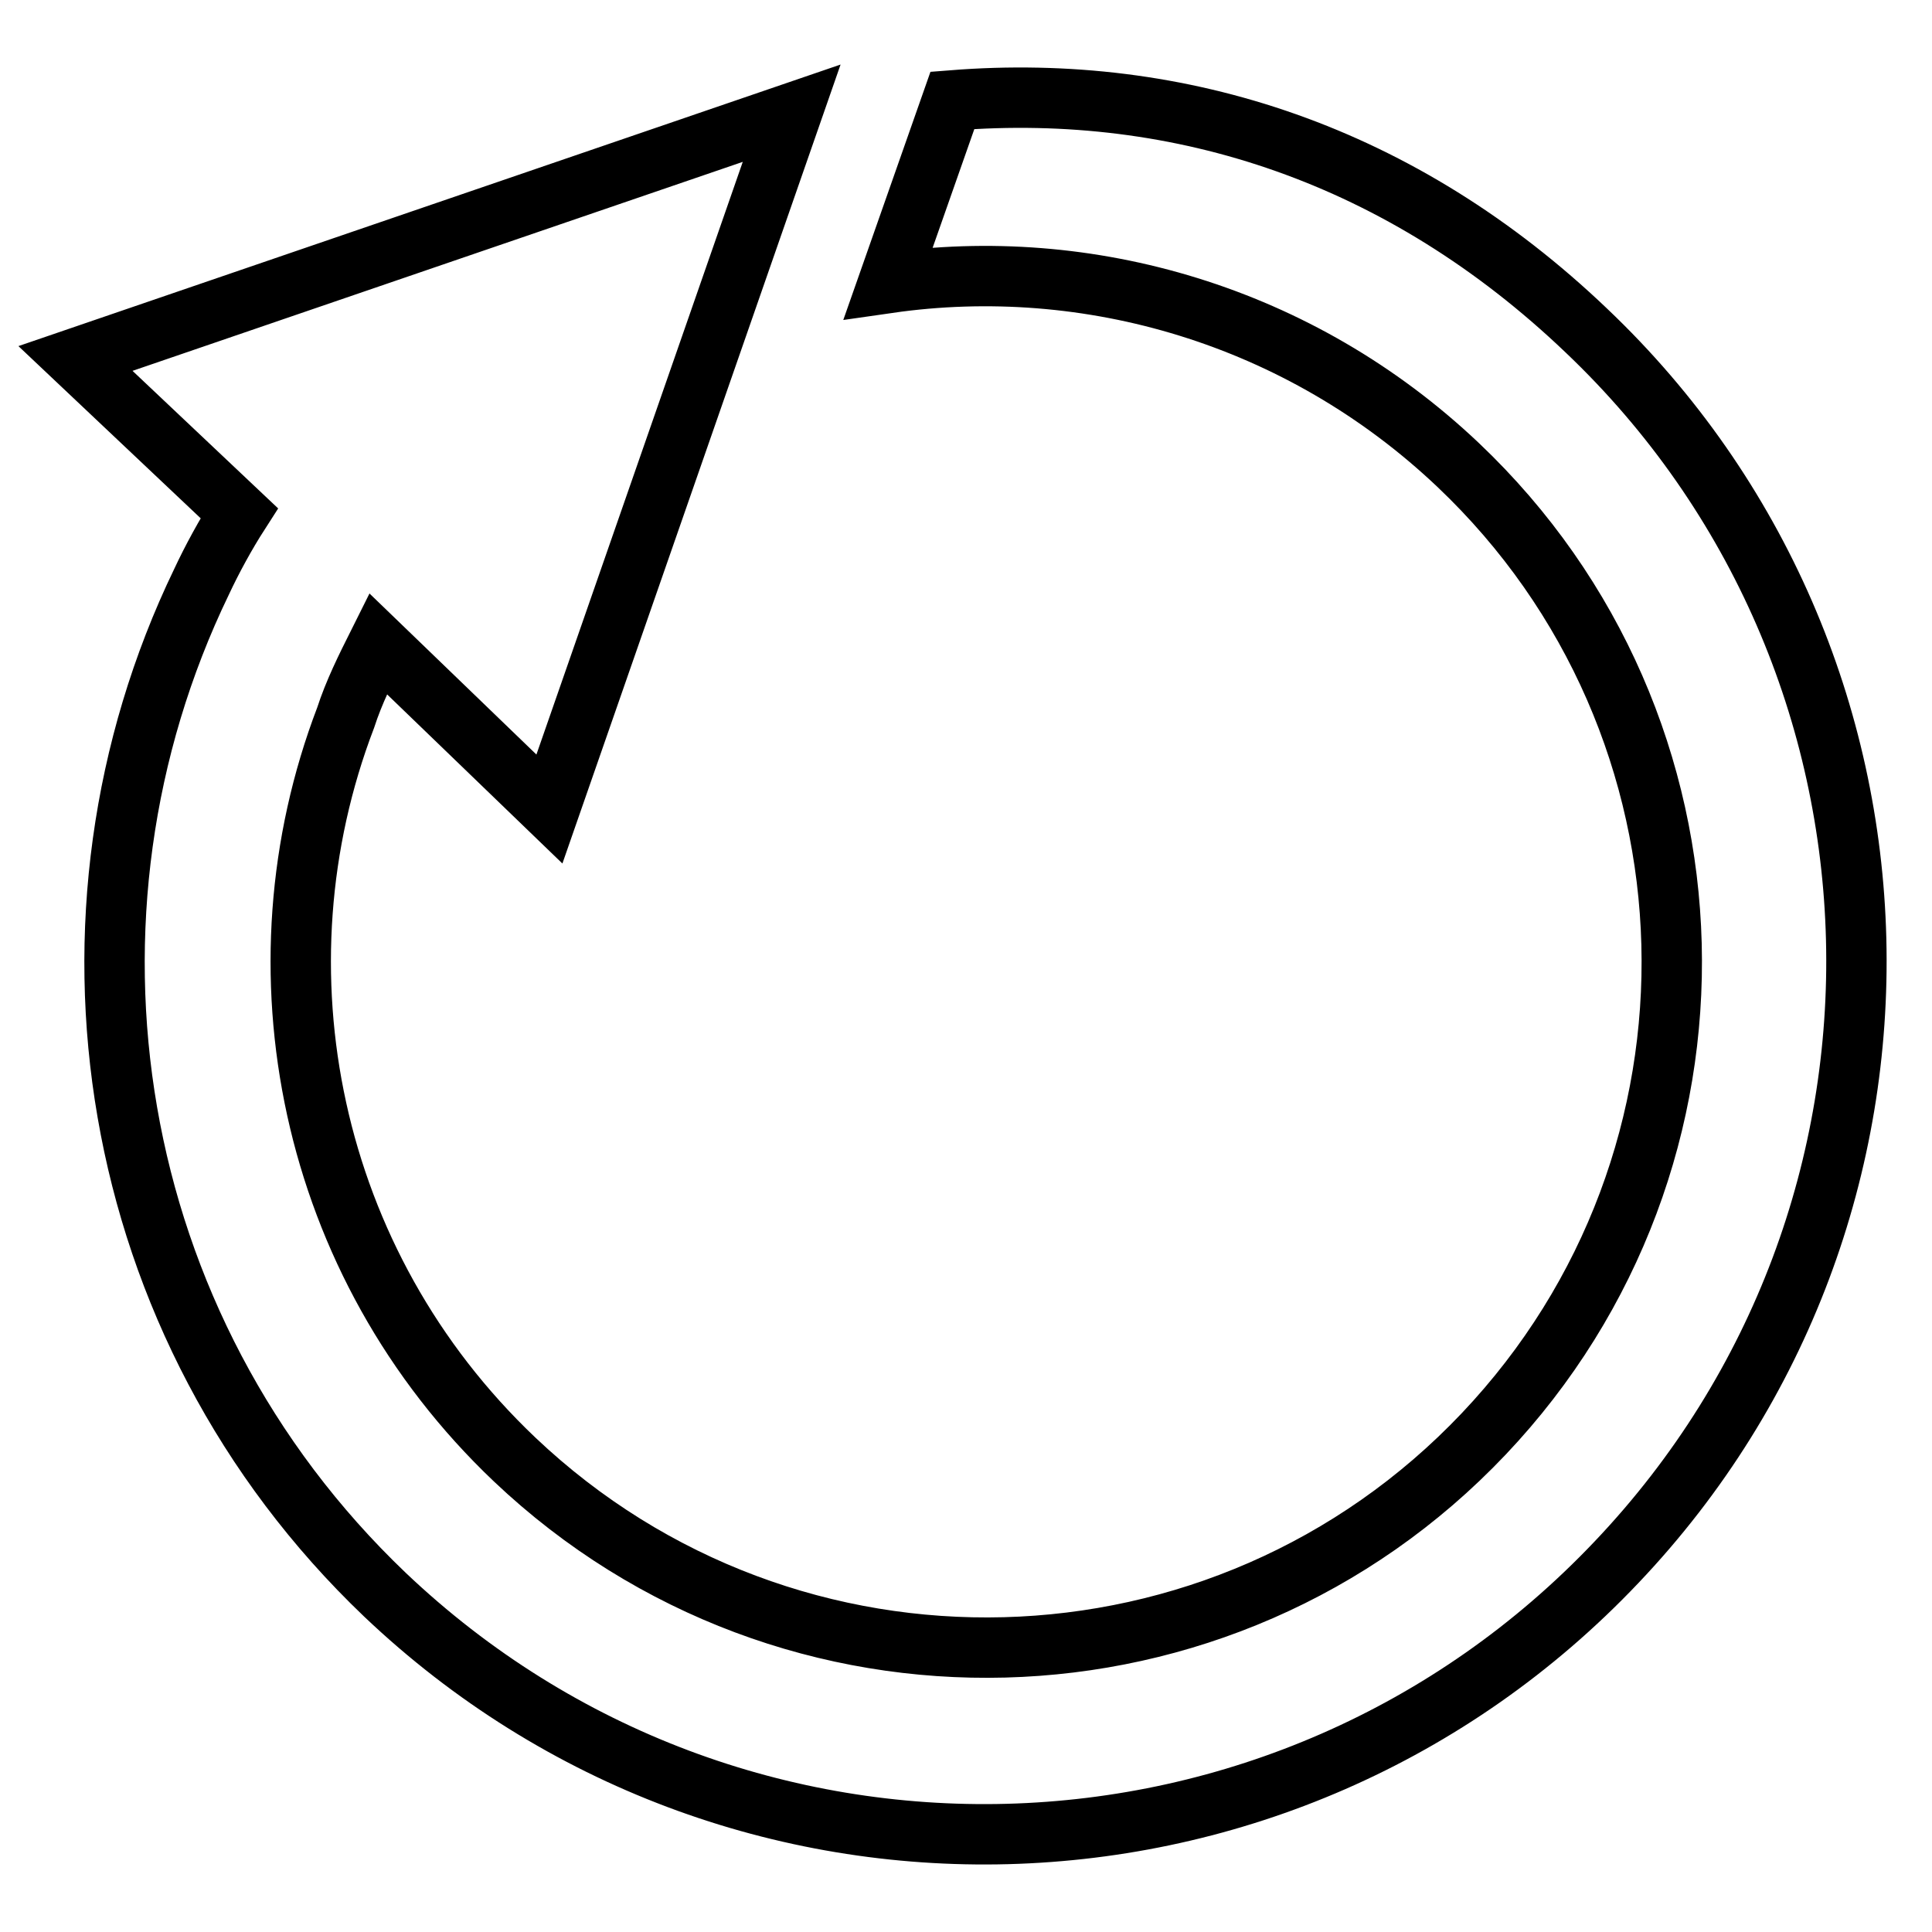 <?xml version="1.0" encoding="utf-8"?>
<!-- Svg Vector Icons : http://www.onlinewebfonts.com/icon -->
<!DOCTYPE svg PUBLIC "-//W3C//DTD SVG 1.1//EN" "http://www.w3.org/Graphics/SVG/1.1/DTD/svg11.dtd">
<svg version="1.1" xmlns="http://www.w3.org/2000/svg" xmlns:xlink="http://www.w3.org/1999/xlink" x="0px" y="0px" viewBox="0 0 256 256" enable-background="new 0 0 256 256" xml:space="preserve">
<g><g><path stroke-width="8" fill-opacity="0" stroke="#000000"  d="M214.2,207c-43.9,46.3-116.9,48.3-163.2,4.3C13.7,175.7,5.4,121.2,26.7,77.1c1.4-3,3.2-6.3,5-9.1L10,47.5l94.9-32.5l-32.1,92.2L50.1,85.3c-1.6,3.2-3.2,6.4-4.3,9.8c-12.7,33.2-5,72.3,22.4,98.3c36.4,34.5,93.9,33,128.4-3.4c34.5-36.4,33-93.9-3.4-128.4c-21-19.9-49.1-27.9-75.5-24.1l8.5-24.2c30.3-2.4,59.6,7.2,84,30.5C256.2,87.5,258.2,160.7,214.2,207z"/></g></g>
</svg>